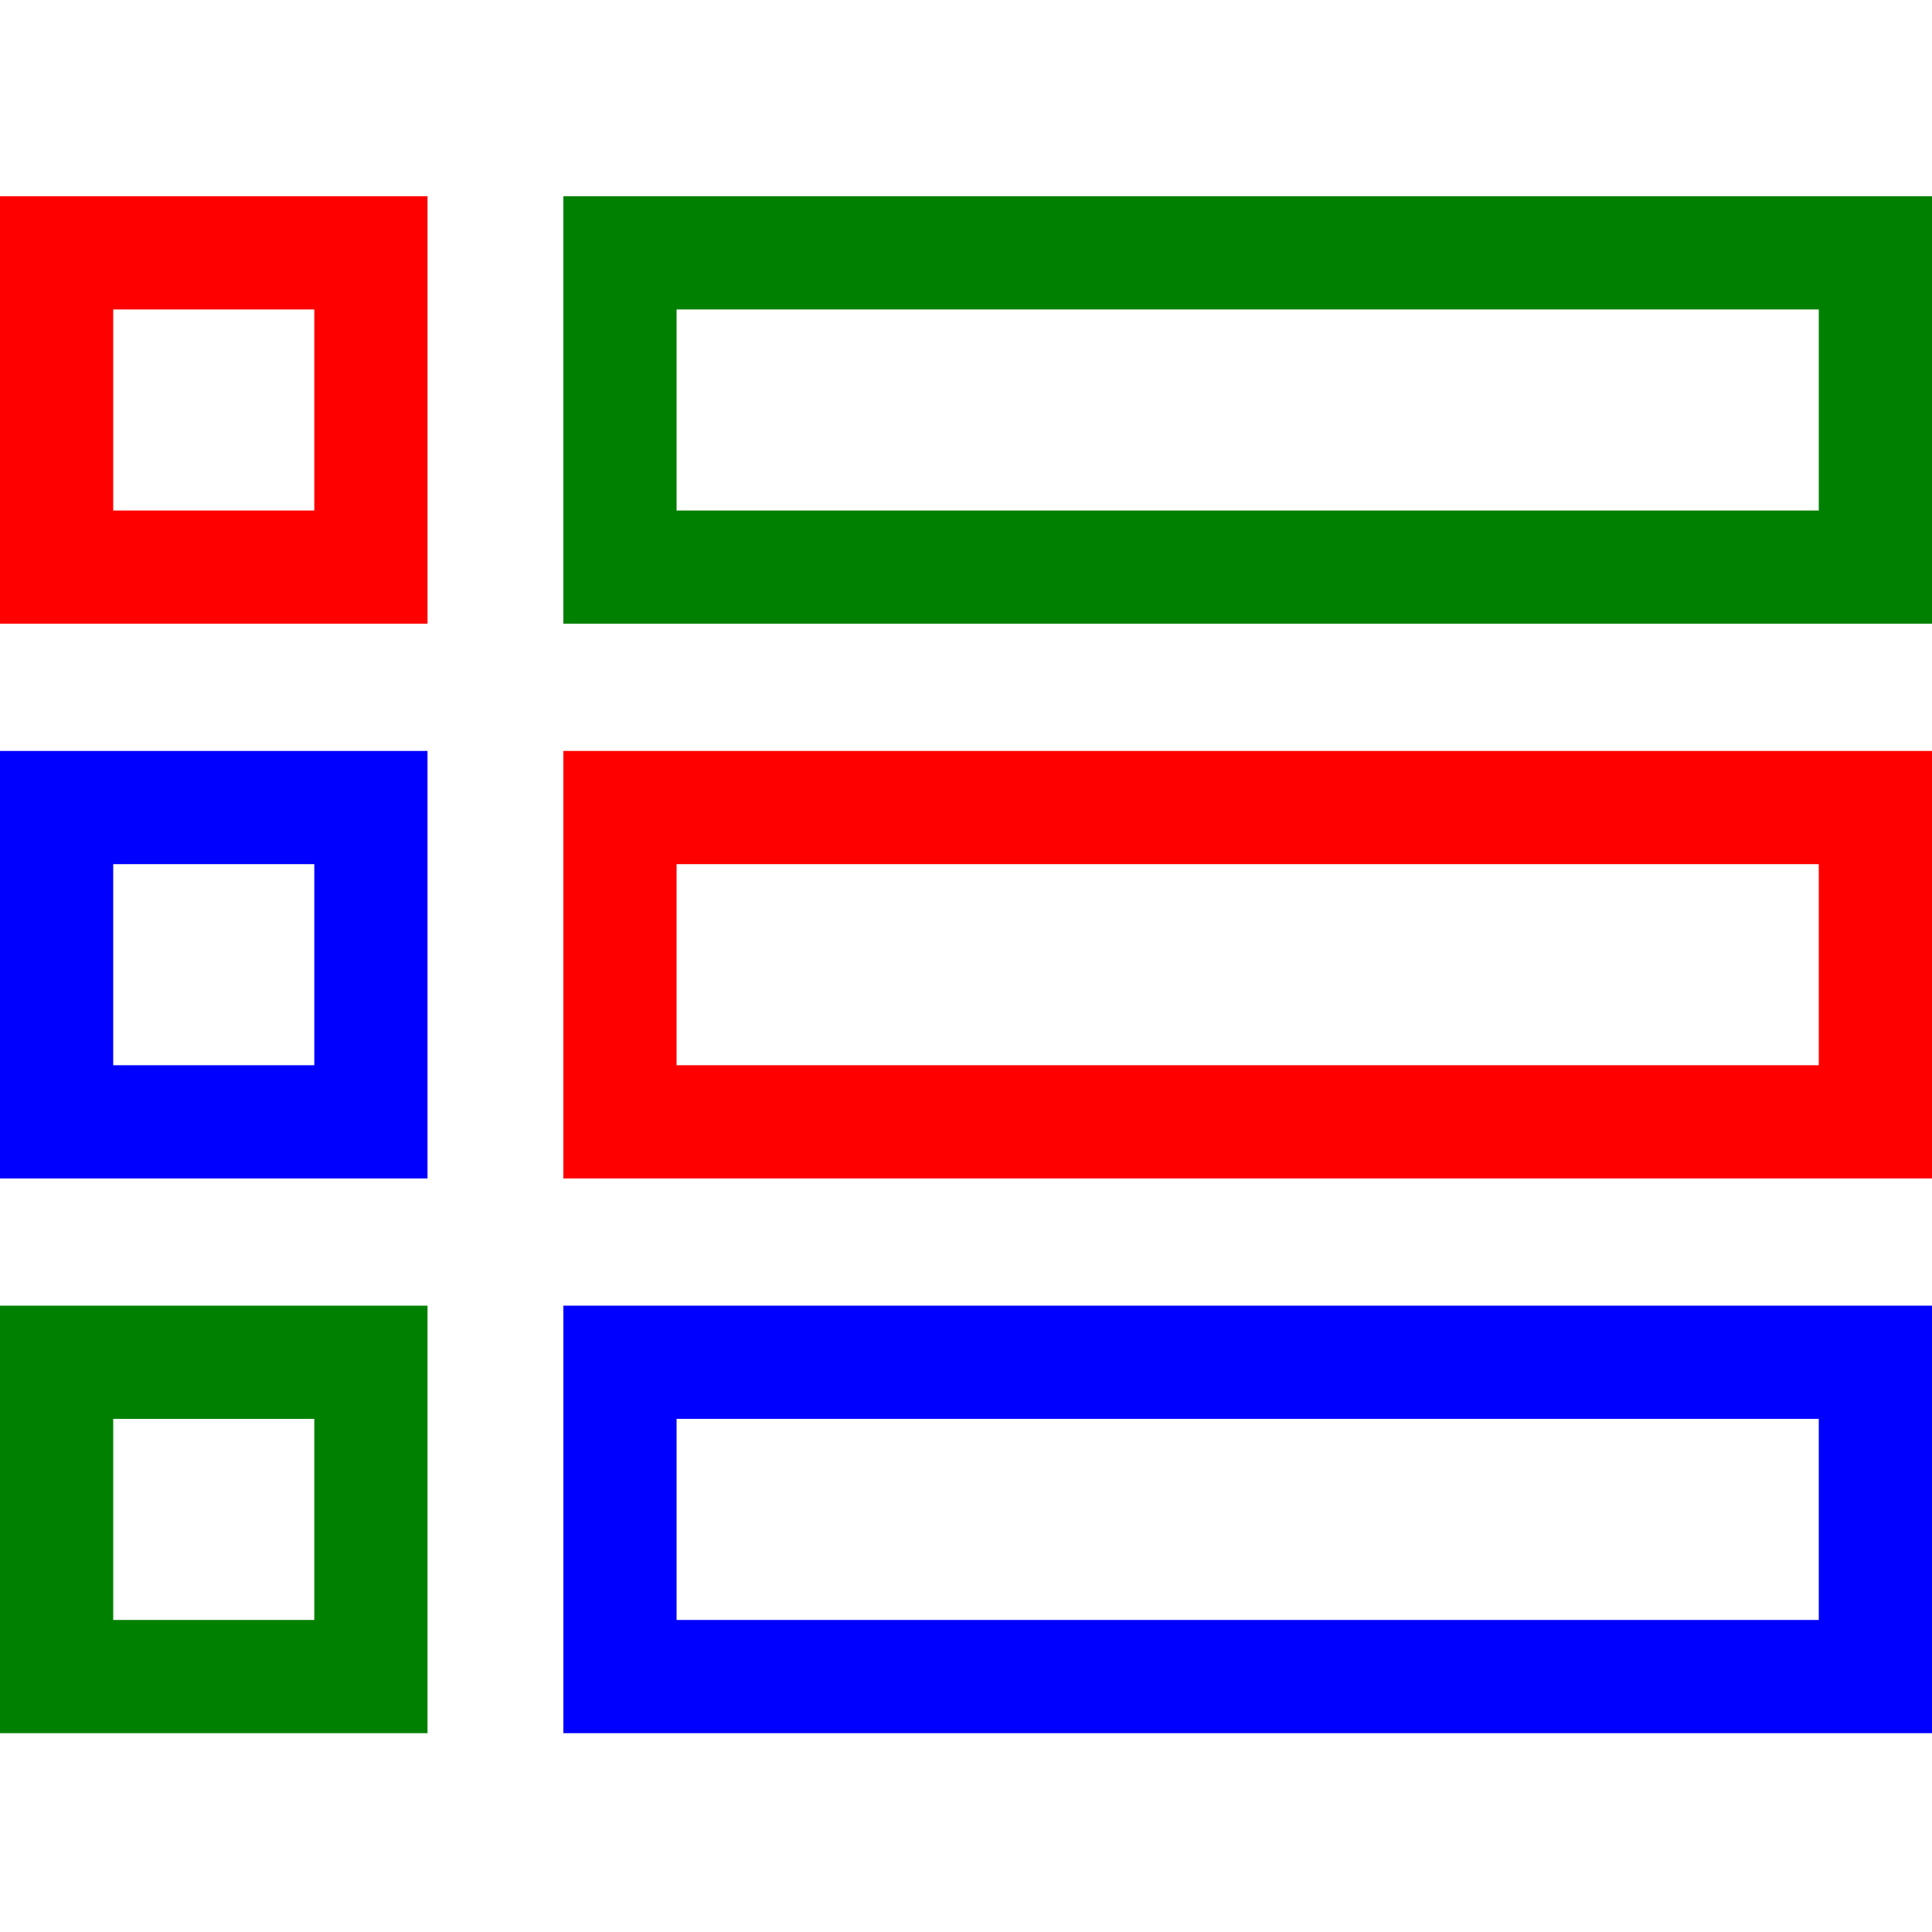 <svg height="256" viewBox="0 -52 512 512" width="256" 
xmlns="http://www.w3.org/2000/svg">
<path  fill="red" d="m0 113.293h113.293v-113.293h-113.293zm30.004-83.289h53.289v53.289h-53.289zm0 0"/>
<path  fill="green" d="m149.297 0v113.293h362.703v-113.293zm332.699 83.293h-302.695v-53.289h302.695zm0 0"/>
<path  fill="blue" d="m0 260.301h113.293v-113.293h-113.293zm30.004-83.293h53.289v53.289h-53.289zm0 0"/>
<path  fill="red" d="m149.297 260.301h362.703v-113.293h-362.703zm30.004-83.293h302.695v53.289h-302.695zm0 0"/>
<path  fill="green" d="m0 407.309h113.293v-113.297h-113.293zm30.004-83.293h53.289v53.289h-53.289zm0 0"/>
<path  fill="blue" d="m149.297 407.309h362.703v-113.297h-362.703zm30.004-83.293h302.695v53.289h-302.695zm0 0"/></svg>
